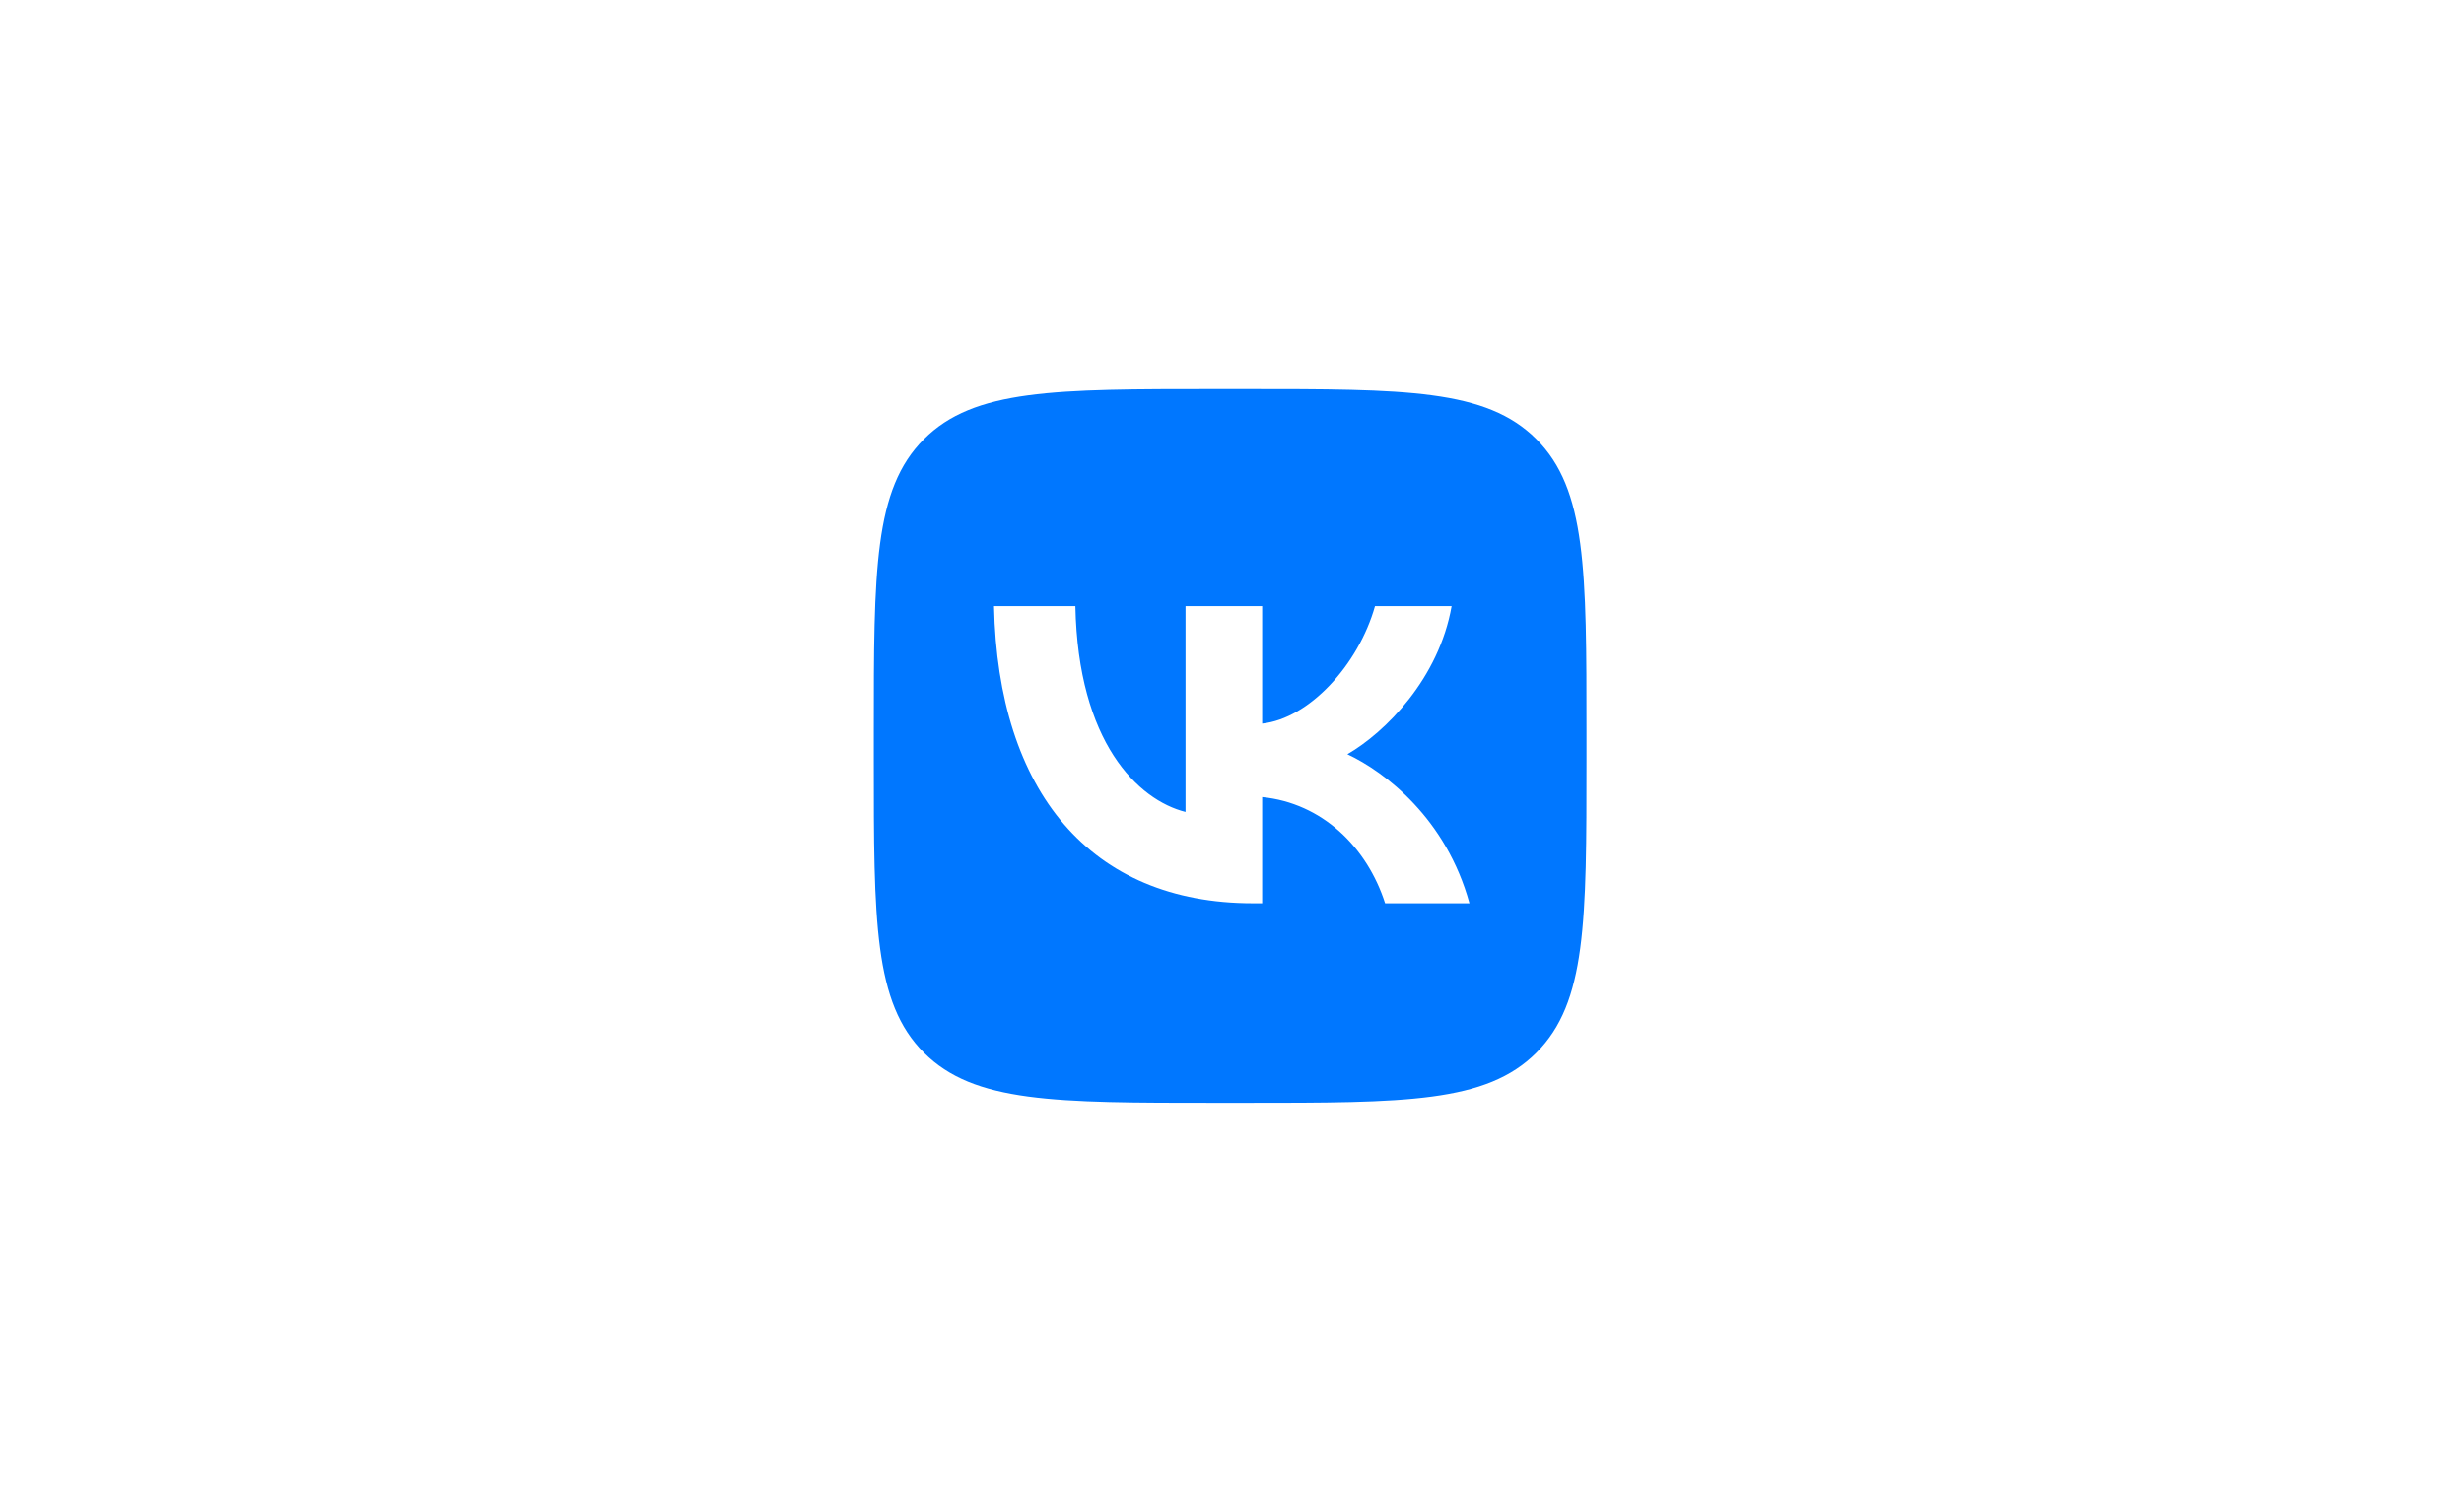 <svg width="380" height="230" viewBox="0 0 380 230" fill="none" xmlns="http://www.w3.org/2000/svg">
<rect width="380" height="230" fill="white"/>
<path d="M134.756 112.851C134.756 87.937 134.756 75.48 142.482 67.74C150.209 60 162.644 60 187.515 60H191.911C216.782 60 229.218 60 236.944 67.74C244.67 75.48 244.67 87.937 244.67 112.851V117.255C244.67 142.169 244.67 154.626 236.944 162.366C229.218 170.106 216.782 170.106 191.911 170.106H187.515C162.644 170.106 150.209 170.106 142.482 162.366C134.756 154.626 134.756 142.169 134.756 117.255V112.851Z" fill="#0077FF"/>
<path d="M193.23 139.322C168.179 139.322 153.89 122.118 153.295 93.49H165.844C166.256 114.502 175.507 123.402 182.834 125.237V93.49H194.651V111.612C201.887 110.832 209.488 102.574 212.053 93.49H223.869C221.899 104.684 213.656 112.942 207.794 116.337C213.656 119.09 223.045 126.293 226.617 139.322H213.61C210.816 130.605 203.856 123.861 194.651 122.944V139.322H193.23Z" fill="white"/>
</svg>
